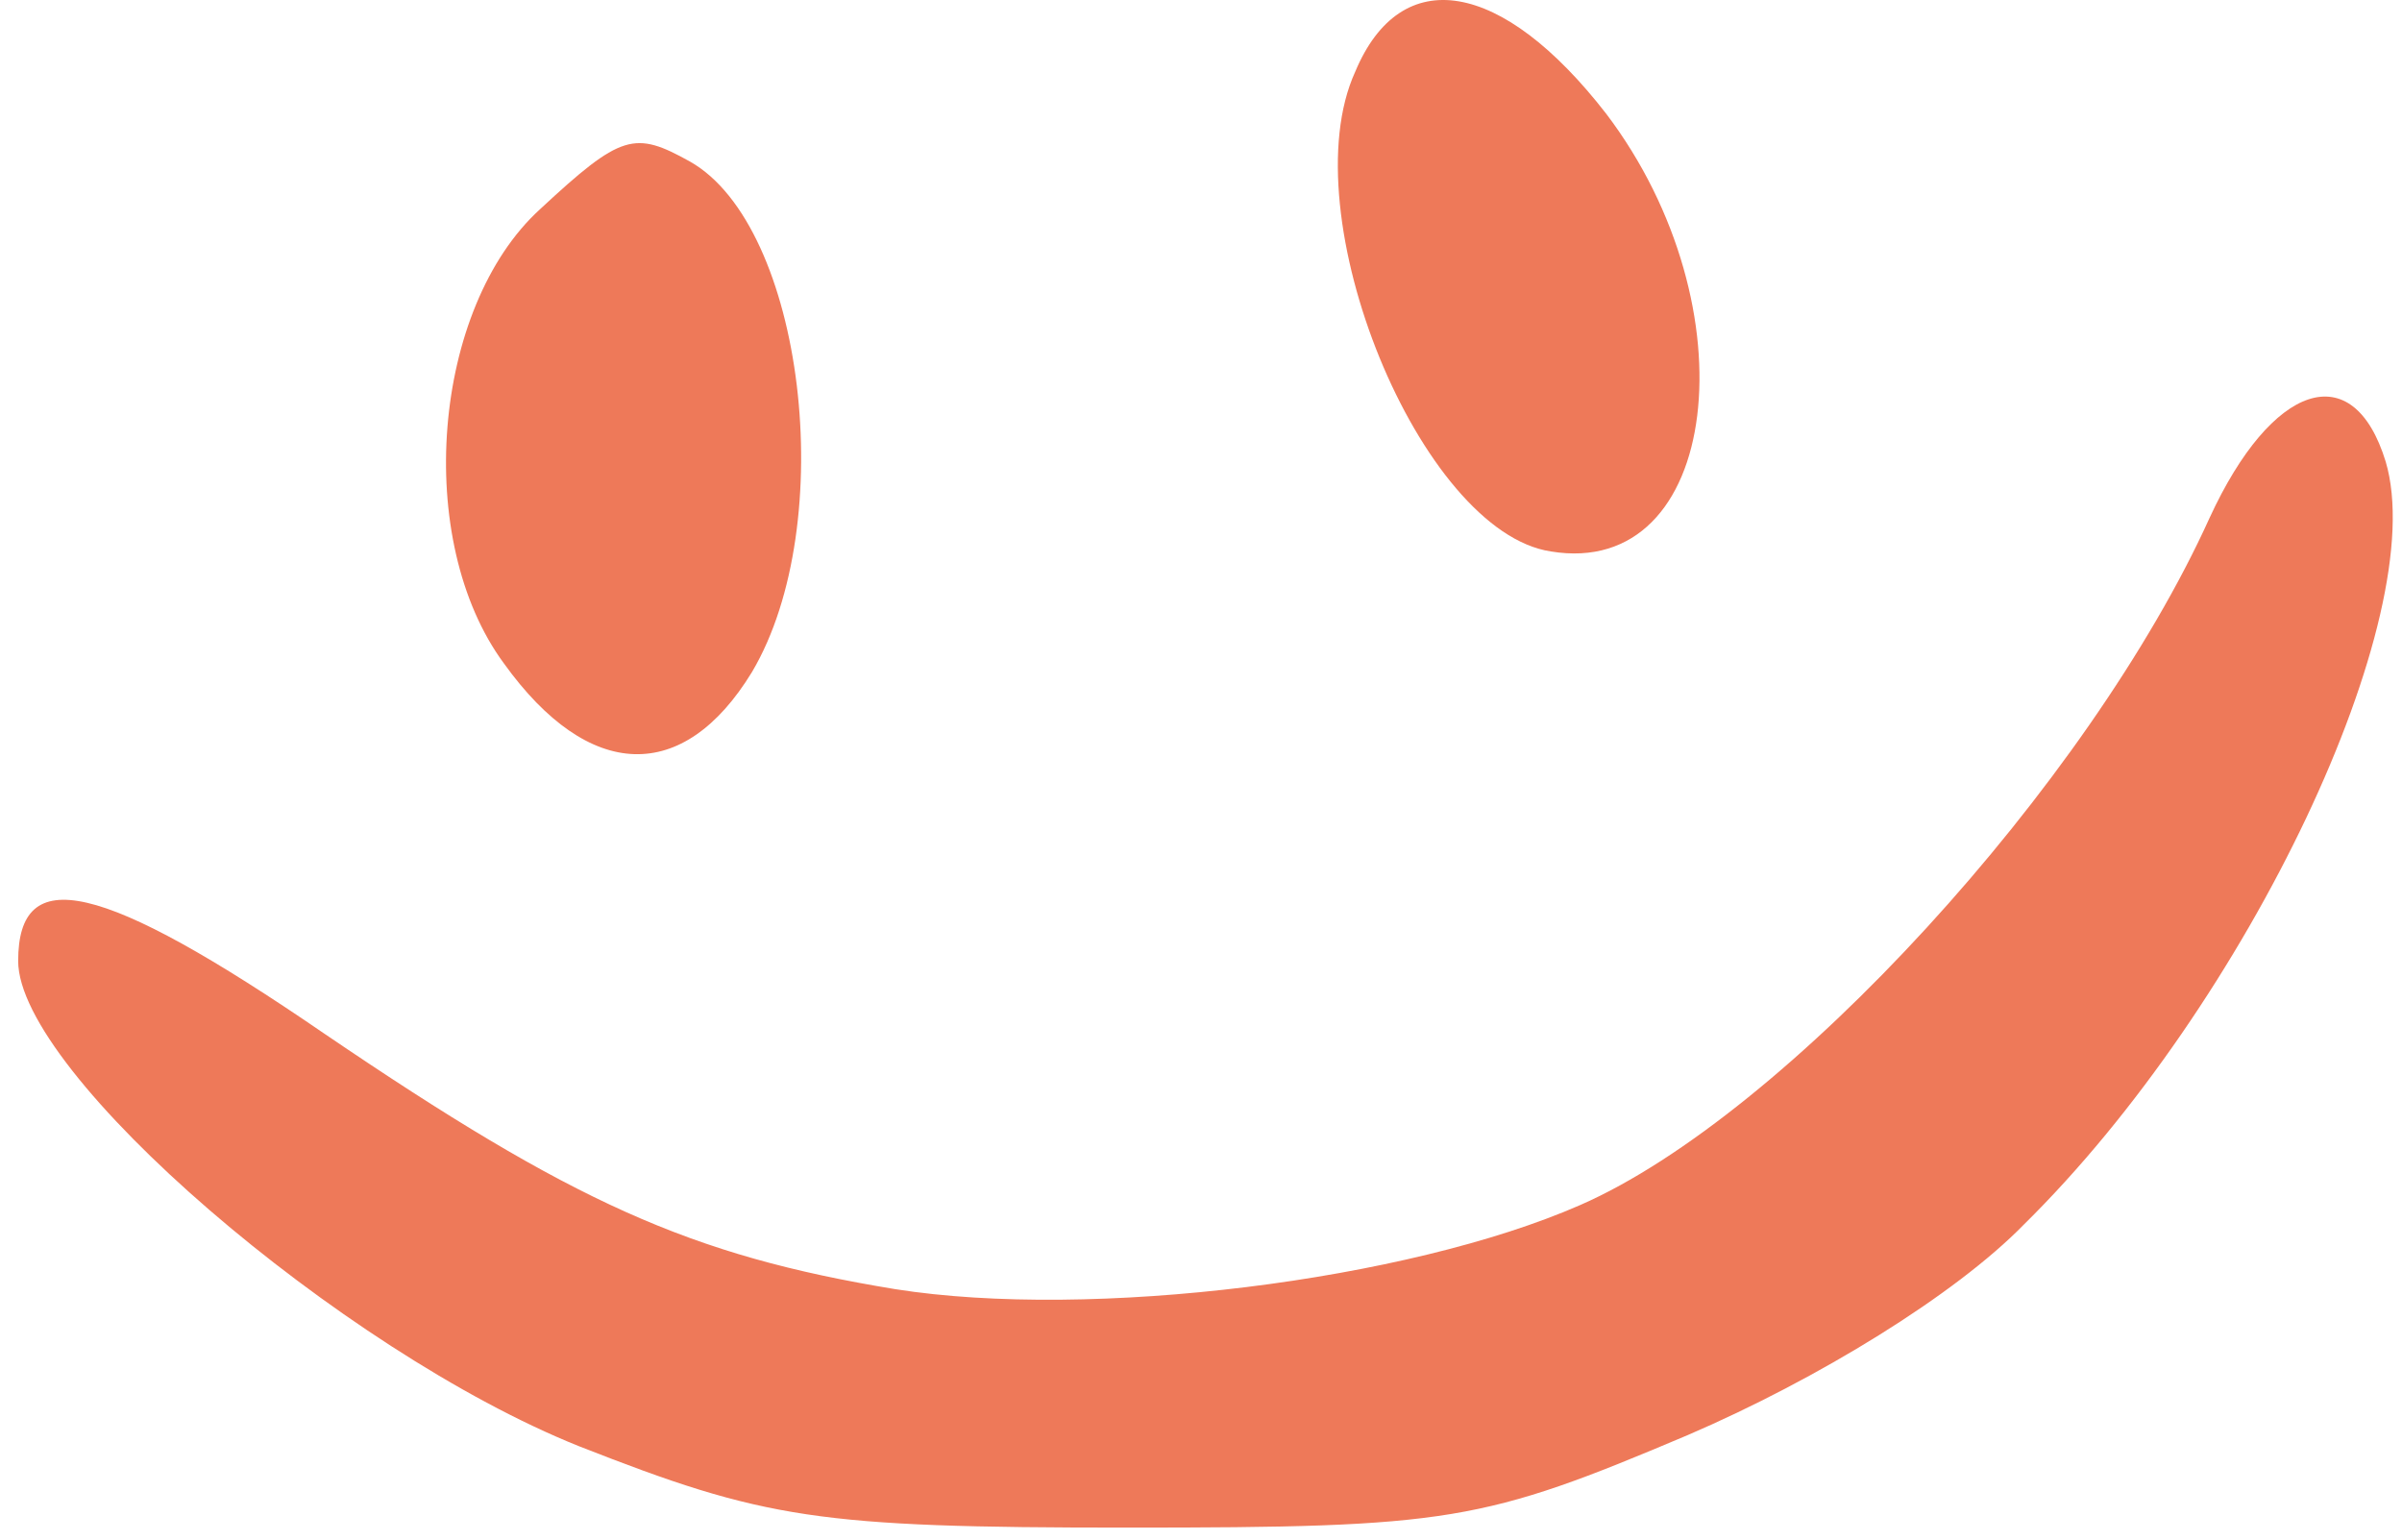 <svg xmlns="http://www.w3.org/2000/svg" width="78" height="50" viewBox="0 0 78 50" fill="none"><path d="M52.161 3.698C56.927 9.984 55.868 18.82 50.361 17.909C46.125 17.272 41.889 6.978 44.007 2.332C45.49 -1.221 48.773 -0.674 52.161 3.698Z" fill="#EE7959"></path><path d="M22.406 5.247C26.112 7.342 27.277 16.999 24.418 21.827C22.194 25.471 19.123 25.38 16.37 21.554C13.405 17.545 14.04 9.984 17.535 6.796C20.182 4.336 20.606 4.245 22.406 5.247Z" fill="#EE7959"></path><path d="M77.471 14.994C78.954 20.005 73.024 32.576 65.717 39.773C63.493 42.05 59.045 44.783 54.809 46.605C48.138 49.429 47.079 49.611 36.595 49.611C26.535 49.611 24.841 49.338 18.805 46.969C11.074 43.872 0.59 34.853 0.59 31.21C0.59 28.021 3.238 28.568 10.545 33.578C18.593 39.044 22.405 40.775 29.076 41.868C35.43 42.87 45.702 41.595 51.315 39.135C57.986 36.22 67.835 25.47 71.753 16.816C73.765 12.444 76.412 11.533 77.471 14.994Z" fill="#EE7959"></path></svg>